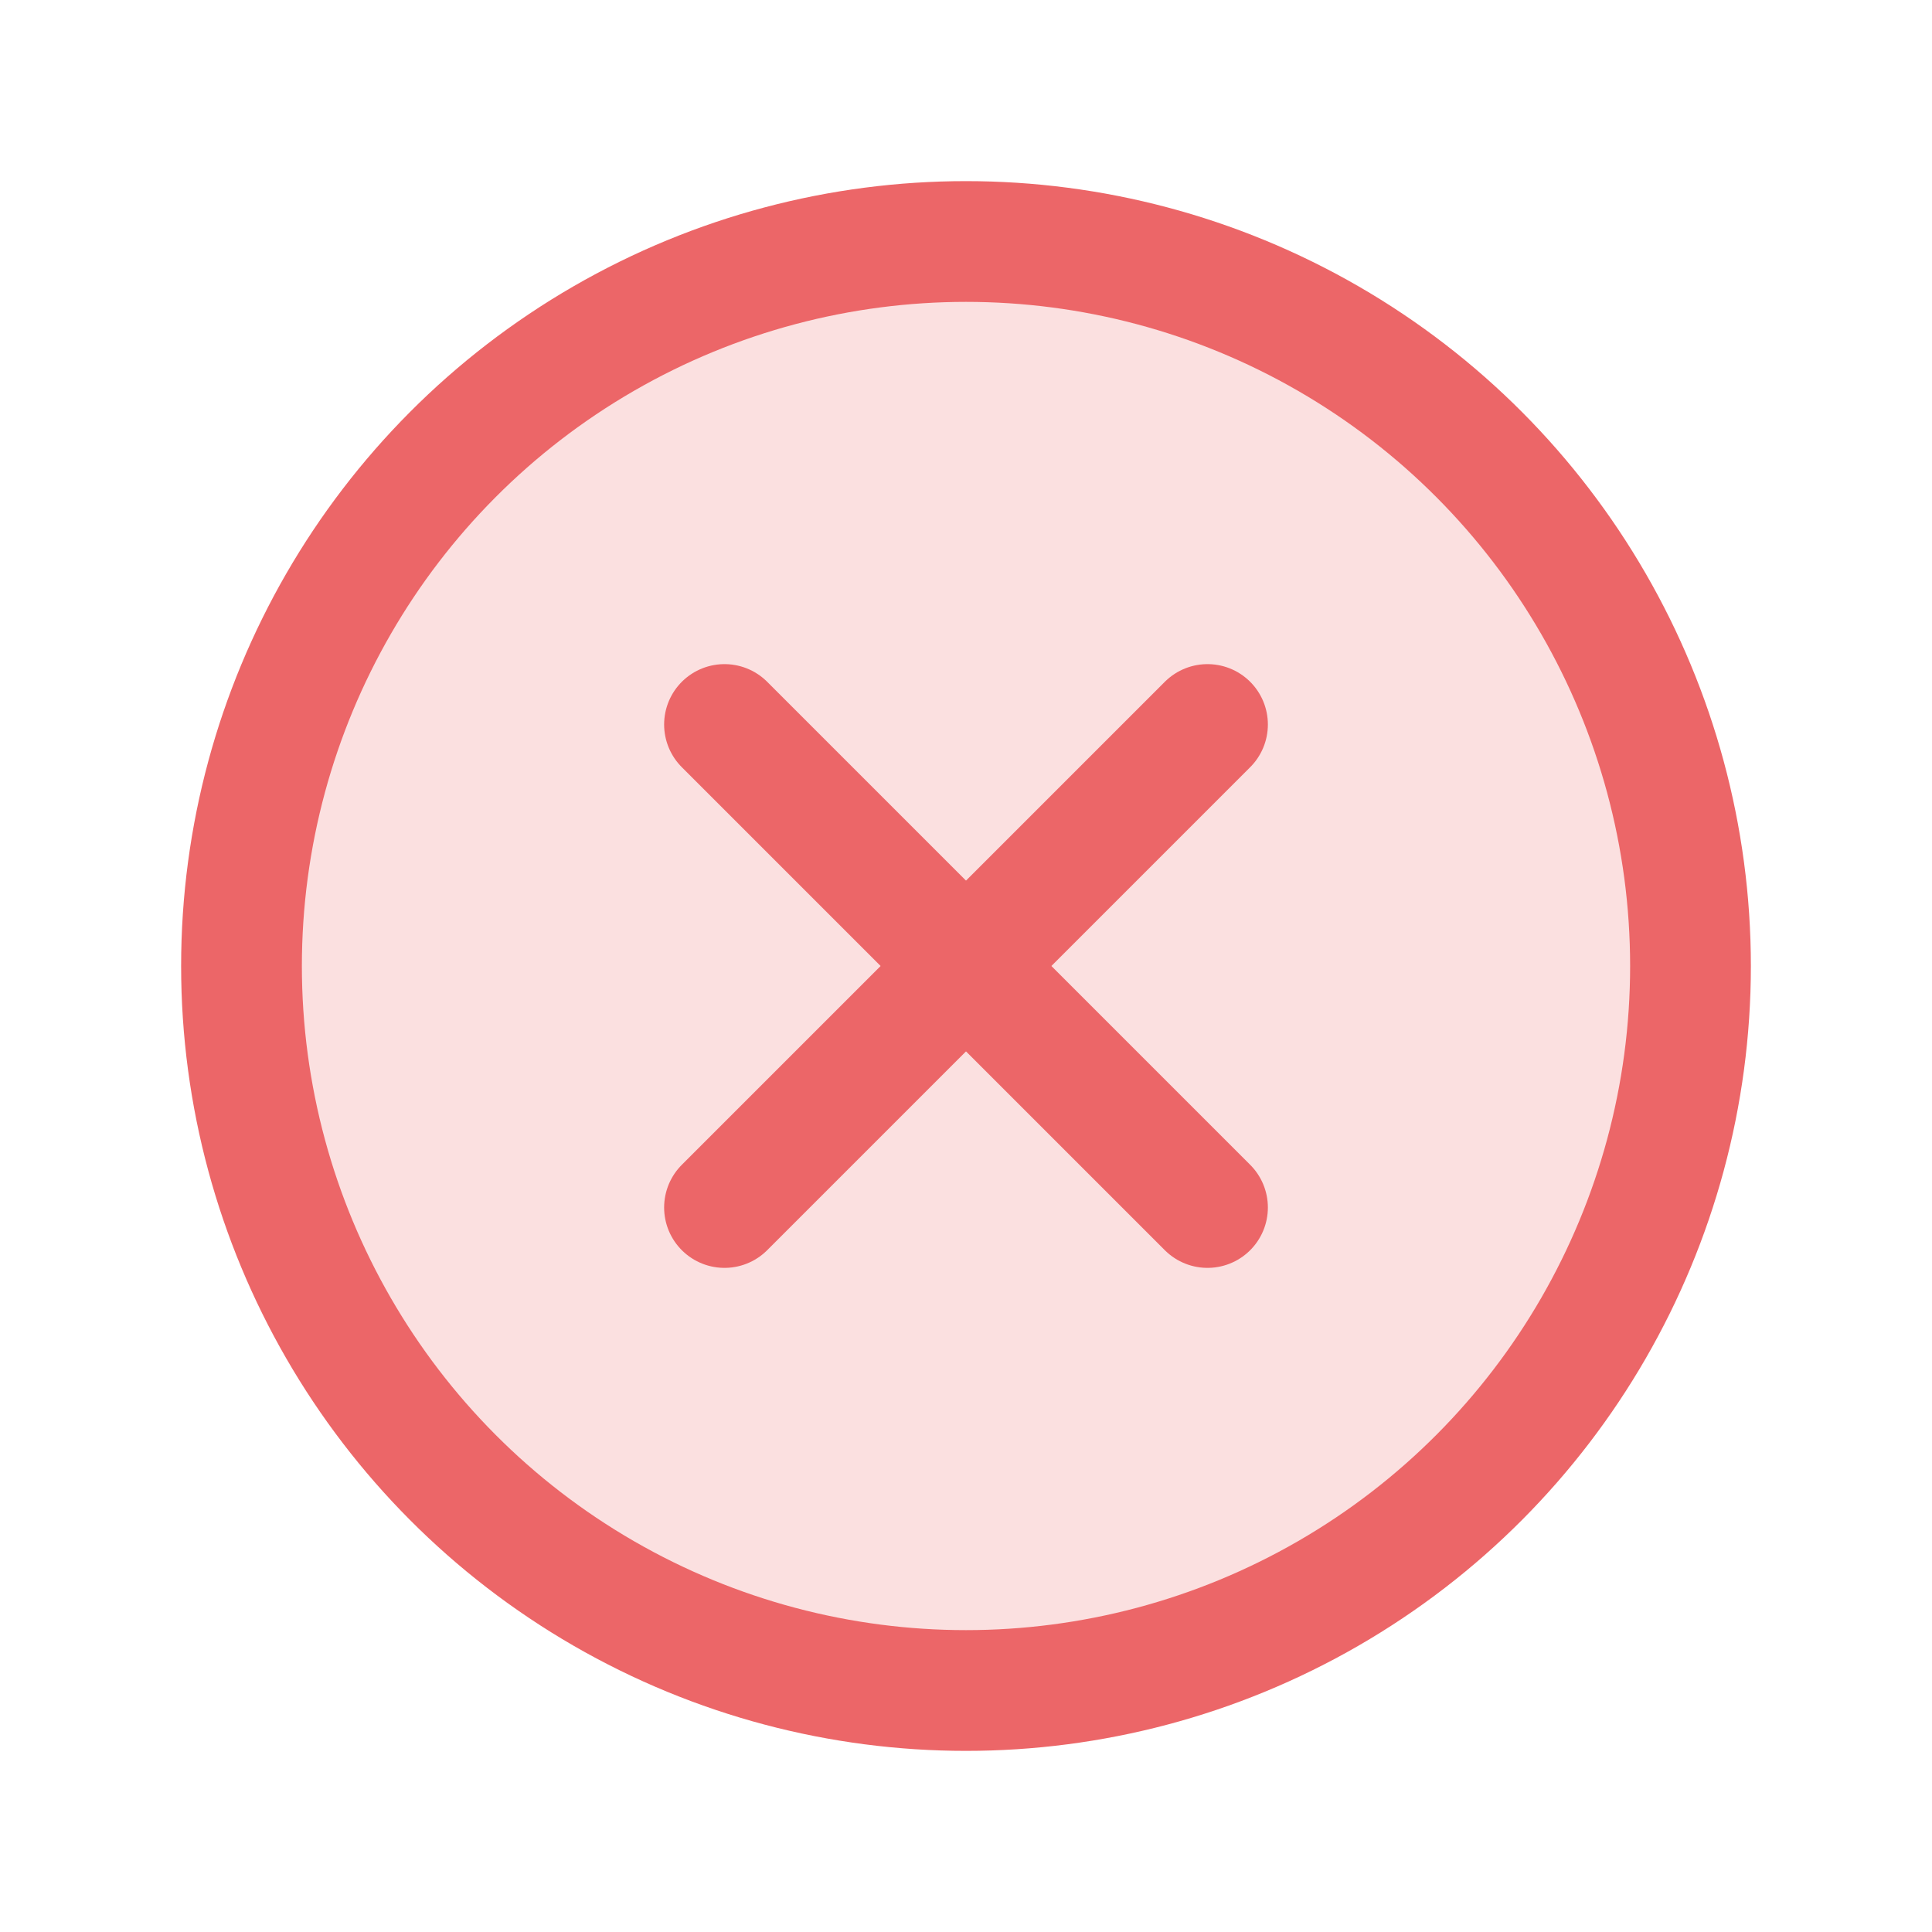 <svg xmlns="http://www.w3.org/2000/svg" width="192" height="192" fill="#ec6668" viewBox="0 0 256 256"><rect width="256" height="256" fill="none"></rect><circle cx="128" cy="128" r="96" opacity="0.2"></circle><circle cx="128" cy="128" r="96" fill="none" stroke="#ec6668" stroke-miterlimit="10" stroke-width="16"></circle><line x1="160" y1="96" x2="96" y2="160" fill="none" stroke="#ec6668" stroke-linecap="round" stroke-linejoin="round" stroke-width="16"></line><line x1="160" y1="160" x2="96" y2="96" fill="none" stroke="#ec6668" stroke-linecap="round" stroke-linejoin="round" stroke-width="16"></line></svg>
